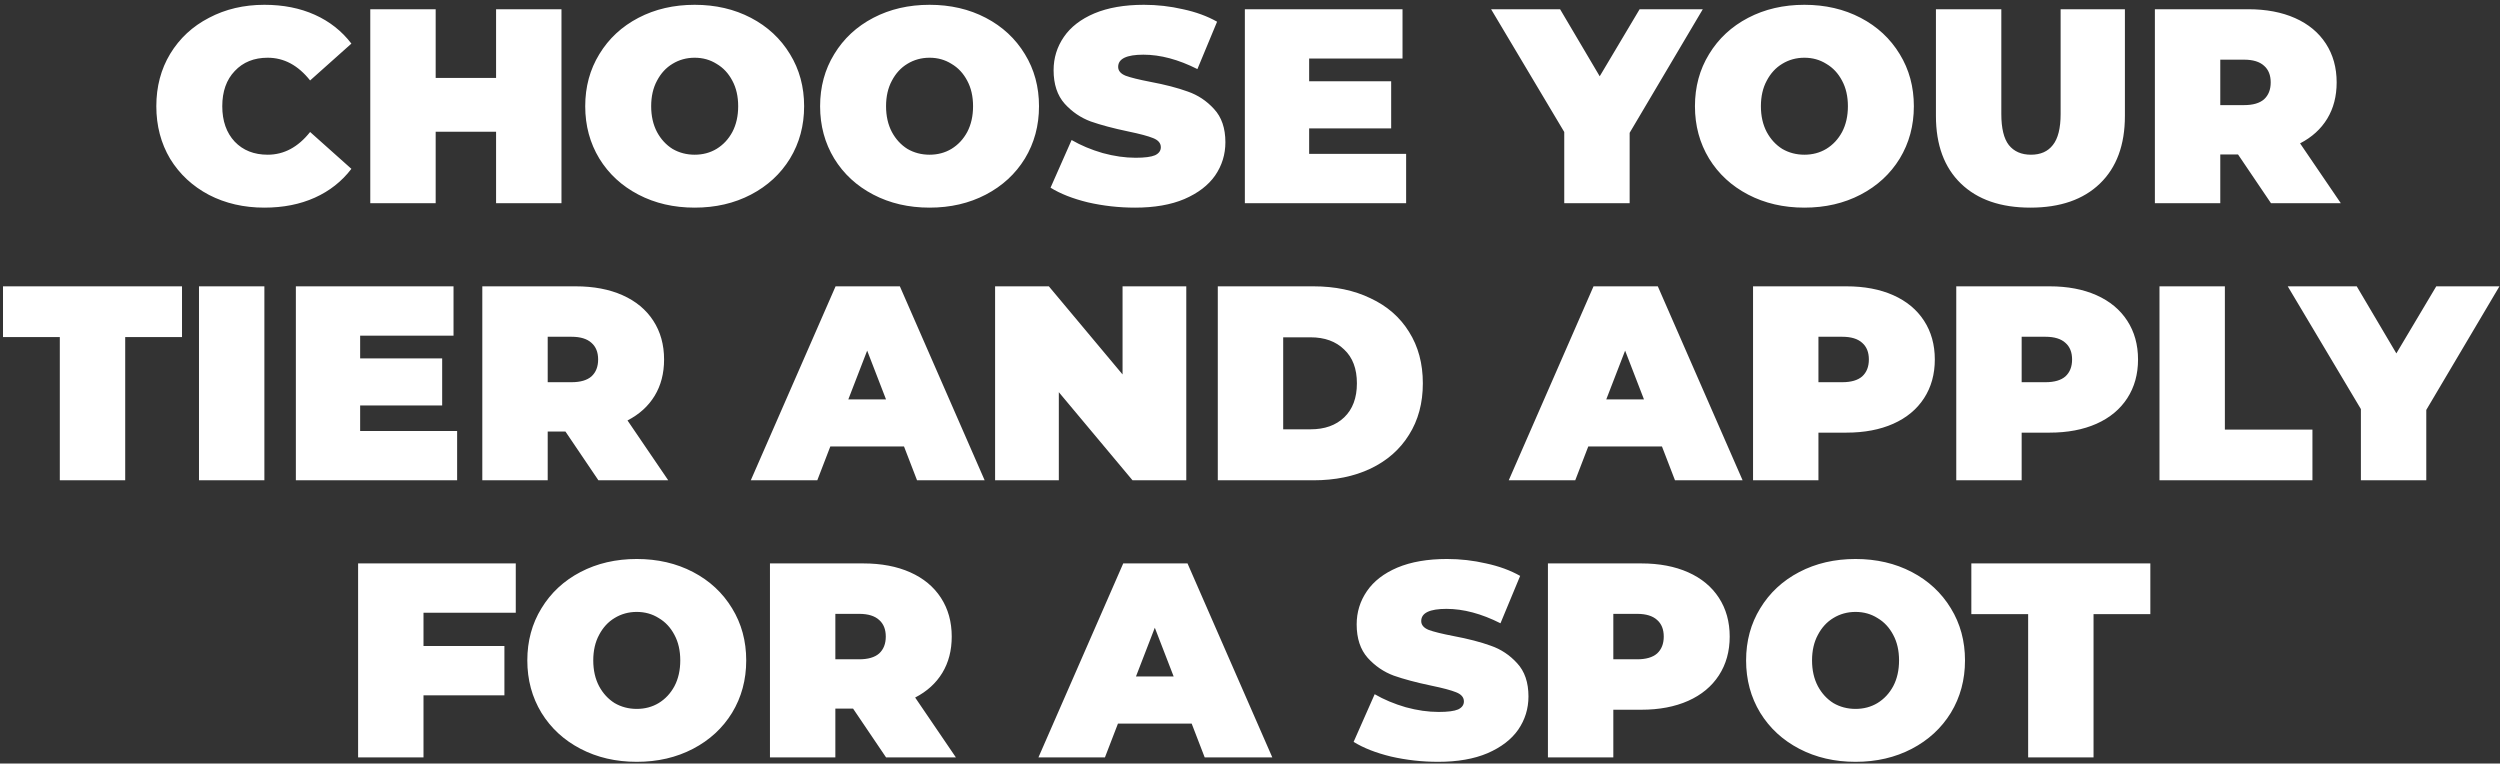<?xml version="1.0" encoding="UTF-8"?> <svg xmlns="http://www.w3.org/2000/svg" width="406" height="124" viewBox="0 0 406 124" fill="none"><rect x="0" y="0" width="406" height="124" fill="#333333" stroke="none"/><path d="M42.937 33.72C39.607 33.72 36.607 33.03 33.937 31.65C31.267 30.24 29.167 28.29 27.637 25.8C26.137 23.28 25.387 20.43 25.387 17.25C25.387 14.07 26.137 11.235 27.637 8.745C29.167 6.225 31.267 4.275 33.937 2.895C36.607 1.485 39.607 0.78 42.937 0.78C45.997 0.78 48.727 1.32 51.127 2.4C53.527 3.48 55.507 5.04 57.067 7.08L50.362 13.065C48.412 10.605 46.117 9.375 43.477 9.375C41.257 9.375 39.472 10.095 38.122 11.535C36.772 12.945 36.097 14.85 36.097 17.25C36.097 19.65 36.772 21.57 38.122 23.01C39.472 24.42 41.257 25.125 43.477 25.125C46.117 25.125 48.412 23.895 50.362 21.435L57.067 27.42C55.507 29.46 53.527 31.02 51.127 32.1C48.727 33.18 45.997 33.72 42.937 33.72ZM91.183 1.5V33H80.563V21.39H70.753V33H60.133V1.5H70.753V12.66H80.563V1.5H91.183ZM112.815 33.72C109.425 33.72 106.38 33.015 103.68 31.605C100.98 30.195 98.865 28.245 97.335 25.755C95.805 23.235 95.04 20.4 95.04 17.25C95.04 14.1 95.805 11.28 97.335 8.79C98.865 6.27 100.98 4.305 103.68 2.895C106.38 1.485 109.425 0.78 112.815 0.78C116.205 0.78 119.25 1.485 121.95 2.895C124.65 4.305 126.765 6.27 128.295 8.79C129.825 11.28 130.59 14.1 130.59 17.25C130.59 20.4 129.825 23.235 128.295 25.755C126.765 28.245 124.65 30.195 121.95 31.605C119.25 33.015 116.205 33.72 112.815 33.72ZM112.815 25.125C114.135 25.125 115.32 24.81 116.37 24.18C117.45 23.52 118.305 22.605 118.935 21.435C119.565 20.235 119.88 18.84 119.88 17.25C119.88 15.66 119.565 14.28 118.935 13.11C118.305 11.91 117.45 10.995 116.37 10.365C115.32 9.705 114.135 9.375 112.815 9.375C111.495 9.375 110.295 9.705 109.215 10.365C108.165 10.995 107.325 11.91 106.695 13.11C106.065 14.28 105.75 15.66 105.75 17.25C105.75 18.84 106.065 20.235 106.695 21.435C107.325 22.605 108.165 23.52 109.215 24.18C110.295 24.81 111.495 25.125 112.815 25.125ZM150.96 33.72C147.57 33.72 144.525 33.015 141.825 31.605C139.125 30.195 137.01 28.245 135.48 25.755C133.95 23.235 133.185 20.4 133.185 17.25C133.185 14.1 133.95 11.28 135.48 8.79C137.01 6.27 139.125 4.305 141.825 2.895C144.525 1.485 147.57 0.78 150.96 0.78C154.35 0.78 157.395 1.485 160.095 2.895C162.795 4.305 164.91 6.27 166.44 8.79C167.97 11.28 168.735 14.1 168.735 17.25C168.735 20.4 167.97 23.235 166.44 25.755C164.91 28.245 162.795 30.195 160.095 31.605C157.395 33.015 154.35 33.72 150.96 33.72ZM150.96 25.125C152.28 25.125 153.465 24.81 154.515 24.18C155.595 23.52 156.45 22.605 157.08 21.435C157.71 20.235 158.025 18.84 158.025 17.25C158.025 15.66 157.71 14.28 157.08 13.11C156.45 11.91 155.595 10.995 154.515 10.365C153.465 9.705 152.28 9.375 150.96 9.375C149.64 9.375 148.44 9.705 147.36 10.365C146.31 10.995 145.47 11.91 144.84 13.11C144.21 14.28 143.895 15.66 143.895 17.25C143.895 18.84 144.21 20.235 144.84 21.435C145.47 22.605 146.31 23.52 147.36 24.18C148.44 24.81 149.64 25.125 150.96 25.125ZM184.334 33.72C181.724 33.72 179.174 33.435 176.684 32.865C174.224 32.265 172.199 31.47 170.609 30.48L174.029 22.74C175.529 23.61 177.209 24.315 179.069 24.855C180.929 25.365 182.714 25.62 184.424 25.62C185.894 25.62 186.944 25.485 187.574 25.215C188.204 24.915 188.519 24.48 188.519 23.91C188.519 23.25 188.099 22.755 187.259 22.425C186.449 22.095 185.099 21.735 183.209 21.345C180.779 20.835 178.754 20.295 177.134 19.725C175.514 19.125 174.104 18.165 172.904 16.845C171.704 15.495 171.104 13.68 171.104 11.4C171.104 9.42 171.659 7.62 172.769 6C173.879 4.38 175.529 3.105 177.719 2.175C179.939 1.245 182.624 0.78 185.774 0.78C187.934 0.78 190.049 1.02 192.119 1.5C194.219 1.95 196.064 2.625 197.654 3.525L194.459 11.22C191.369 9.66 188.444 8.88 185.684 8.88C182.954 8.88 181.589 9.54 181.589 10.86C181.589 11.49 181.994 11.97 182.804 12.3C183.614 12.6 184.949 12.93 186.809 13.29C189.209 13.74 191.234 14.265 192.884 14.865C194.534 15.435 195.959 16.38 197.159 17.7C198.389 19.02 199.004 20.82 199.004 23.1C199.004 25.08 198.449 26.88 197.339 28.5C196.229 30.09 194.564 31.365 192.344 32.325C190.154 33.255 187.484 33.72 184.334 33.72ZM228.355 24.99V33H202.165V1.5H227.77V9.51H212.605V13.2H225.925V20.85H212.605V24.99H228.355ZM264.654 21.57V33H254.034V21.435L242.154 1.5H253.359L259.794 12.39L266.274 1.5H276.534L264.654 21.57ZM293.035 33.72C289.645 33.72 286.6 33.015 283.9 31.605C281.2 30.195 279.085 28.245 277.555 25.755C276.025 23.235 275.26 20.4 275.26 17.25C275.26 14.1 276.025 11.28 277.555 8.79C279.085 6.27 281.2 4.305 283.9 2.895C286.6 1.485 289.645 0.78 293.035 0.78C296.425 0.78 299.47 1.485 302.17 2.895C304.87 4.305 306.985 6.27 308.515 8.79C310.045 11.28 310.81 14.1 310.81 17.25C310.81 20.4 310.045 23.235 308.515 25.755C306.985 28.245 304.87 30.195 302.17 31.605C299.47 33.015 296.425 33.72 293.035 33.72ZM293.035 25.125C294.355 25.125 295.54 24.81 296.59 24.18C297.67 23.52 298.525 22.605 299.155 21.435C299.785 20.235 300.1 18.84 300.1 17.25C300.1 15.66 299.785 14.28 299.155 13.11C298.525 11.91 297.67 10.995 296.59 10.365C295.54 9.705 294.355 9.375 293.035 9.375C291.715 9.375 290.515 9.705 289.435 10.365C288.385 10.995 287.545 11.91 286.915 13.11C286.285 14.28 285.97 15.66 285.97 17.25C285.97 18.84 286.285 20.235 286.915 21.435C287.545 22.605 288.385 23.52 289.435 24.18C290.515 24.81 291.715 25.125 293.035 25.125ZM329.74 33.72C324.91 33.72 321.145 32.415 318.445 29.805C315.745 27.195 314.395 23.535 314.395 18.825V1.5H325.015V18.51C325.015 20.82 325.42 22.5 326.23 23.55C327.07 24.6 328.27 25.125 329.83 25.125C331.39 25.125 332.575 24.6 333.385 23.55C334.225 22.5 334.645 20.82 334.645 18.51V1.5H345.085V18.825C345.085 23.535 343.735 27.195 341.035 29.805C338.335 32.415 334.57 33.72 329.74 33.72ZM363.453 25.08H360.573V33H349.953V1.5H365.118C368.028 1.5 370.563 1.98 372.723 2.94C374.883 3.9 376.548 5.28 377.718 7.08C378.888 8.88 379.473 10.98 379.473 13.38C379.473 15.63 378.963 17.595 377.943 19.275C376.923 20.955 375.453 22.29 373.533 23.28L380.148 33H368.808L363.453 25.08ZM368.763 13.38C368.763 12.21 368.403 11.31 367.683 10.68C366.963 10.02 365.883 9.69 364.443 9.69H360.573V17.07H364.443C365.883 17.07 366.963 16.755 367.683 16.125C368.403 15.465 368.763 14.55 368.763 13.38ZM9.713 54.735H0.488V46.5H29.558V54.735H20.333V78H9.713V54.735ZM32.316 46.5H42.936V78H32.316V46.5ZM74.238 69.99V78H48.048V46.5H73.653V54.51H58.488V58.2H71.808V65.85H58.488V69.99H74.238ZM91.827 70.08H88.947V78H78.327V46.5H93.492C96.402 46.5 98.937 46.98 101.097 47.94C103.257 48.9 104.922 50.28 106.092 52.08C107.262 53.88 107.847 55.98 107.847 58.38C107.847 60.63 107.337 62.595 106.317 64.275C105.297 65.955 103.827 67.29 101.907 68.28L108.522 78H97.182L91.827 70.08ZM97.137 58.38C97.137 57.21 96.777 56.31 96.057 55.68C95.337 55.02 94.257 54.69 92.817 54.69H88.947V62.07H92.817C94.257 62.07 95.337 61.755 96.057 61.125C96.777 60.465 97.137 59.55 97.137 58.38ZM146.813 72.51H134.843L132.728 78H121.928L135.698 46.5H146.138L159.908 78H148.928L146.813 72.51ZM143.888 64.86L140.828 56.94L137.768 64.86H143.888ZM192.653 46.5V78H183.923L171.953 63.69V78H161.603V46.5H170.333L182.303 60.81V46.5H192.653ZM197.77 46.5H213.295C216.805 46.5 219.895 47.145 222.565 48.435C225.265 49.695 227.35 51.51 228.82 53.88C230.32 56.25 231.07 59.04 231.07 62.25C231.07 65.46 230.32 68.25 228.82 70.62C227.35 72.99 225.265 74.82 222.565 76.11C219.895 77.37 216.805 78 213.295 78H197.77V46.5ZM212.845 69.72C215.125 69.72 216.94 69.075 218.29 67.785C219.67 66.465 220.36 64.62 220.36 62.25C220.36 59.88 219.67 58.05 218.29 56.76C216.94 55.44 215.125 54.78 212.845 54.78H208.39V69.72H212.845ZM269.904 72.51H257.934L255.819 78H245.019L258.789 46.5H269.229L282.999 78H272.019L269.904 72.51ZM266.979 64.86L263.919 56.94L260.859 64.86H266.979ZM299.859 46.5C302.769 46.5 305.304 46.98 307.464 47.94C309.624 48.9 311.289 50.28 312.459 52.08C313.629 53.88 314.214 55.98 314.214 58.38C314.214 60.78 313.629 62.88 312.459 64.68C311.289 66.48 309.624 67.86 307.464 68.82C305.304 69.78 302.769 70.26 299.859 70.26H295.314V78H284.694V46.5H299.859ZM299.184 62.07C300.624 62.07 301.704 61.755 302.424 61.125C303.144 60.465 303.504 59.55 303.504 58.38C303.504 57.21 303.144 56.31 302.424 55.68C301.704 55.02 300.624 54.69 299.184 54.69H295.314V62.07H299.184ZM332.862 46.5C335.772 46.5 338.307 46.98 340.467 47.94C342.627 48.9 344.292 50.28 345.462 52.08C346.632 53.88 347.217 55.98 347.217 58.38C347.217 60.78 346.632 62.88 345.462 64.68C344.292 66.48 342.627 67.86 340.467 68.82C338.307 69.78 335.772 70.26 332.862 70.26H328.317V78H317.697V46.5H332.862ZM332.187 62.07C333.627 62.07 334.707 61.755 335.427 61.125C336.147 60.465 336.507 59.55 336.507 58.38C336.507 57.21 336.147 56.31 335.427 55.68C334.707 55.02 333.627 54.69 332.187 54.69H328.317V62.07H332.187ZM350.7 46.5H361.32V69.765H375.54V78H350.7V46.5ZM394.029 66.57V78H383.409V66.435L371.529 46.5H382.734L389.169 57.39L395.649 46.5H405.909L394.029 66.57ZM68.776 99.51V104.91H81.916V112.92H68.776V123H58.156V91.5H83.761V99.51H68.776ZM103.411 123.72C100.021 123.72 96.976 123.015 94.276 121.605C91.576 120.195 89.461 118.245 87.931 115.755C86.401 113.235 85.636 110.4 85.636 107.25C85.636 104.1 86.401 101.28 87.931 98.79C89.461 96.27 91.576 94.305 94.276 92.895C96.976 91.485 100.021 90.78 103.411 90.78C106.801 90.78 109.846 91.485 112.546 92.895C115.246 94.305 117.361 96.27 118.891 98.79C120.421 101.28 121.186 104.1 121.186 107.25C121.186 110.4 120.421 113.235 118.891 115.755C117.361 118.245 115.246 120.195 112.546 121.605C109.846 123.015 106.801 123.72 103.411 123.72ZM103.411 115.125C104.731 115.125 105.916 114.81 106.966 114.18C108.046 113.52 108.901 112.605 109.531 111.435C110.161 110.235 110.476 108.84 110.476 107.25C110.476 105.66 110.161 104.28 109.531 103.11C108.901 101.91 108.046 100.995 106.966 100.365C105.916 99.705 104.731 99.375 103.411 99.375C102.091 99.375 100.891 99.705 99.811 100.365C98.761 100.995 97.921 101.91 97.291 103.11C96.661 104.28 96.346 105.66 96.346 107.25C96.346 108.84 96.661 110.235 97.291 111.435C97.921 112.605 98.761 113.52 99.811 114.18C100.891 114.81 102.091 115.125 103.411 115.125ZM138.541 115.08H135.661V123H125.041V91.5H140.206C143.116 91.5 145.651 91.98 147.811 92.94C149.971 93.9 151.636 95.28 152.806 97.08C153.976 98.88 154.561 100.98 154.561 103.38C154.561 105.63 154.051 107.595 153.031 109.275C152.011 110.955 150.541 112.29 148.621 113.28L155.236 123H143.896L138.541 115.08ZM143.851 103.38C143.851 102.21 143.491 101.31 142.771 100.68C142.051 100.02 140.971 99.69 139.531 99.69H135.661V107.07H139.531C140.971 107.07 142.051 106.755 142.771 106.125C143.491 105.465 143.851 104.55 143.851 103.38ZM193.527 117.51H181.557L179.442 123H168.642L182.412 91.5H192.852L206.622 123H195.642L193.527 117.51ZM190.602 109.86L187.542 101.94L184.482 109.86H190.602ZM233.553 123.72C230.943 123.72 228.393 123.435 225.903 122.865C223.443 122.265 221.418 121.47 219.828 120.48L223.248 112.74C224.748 113.61 226.428 114.315 228.288 114.855C230.148 115.365 231.933 115.62 233.643 115.62C235.113 115.62 236.163 115.485 236.793 115.215C237.423 114.915 237.738 114.48 237.738 113.91C237.738 113.25 237.318 112.755 236.478 112.425C235.668 112.095 234.318 111.735 232.428 111.345C229.998 110.835 227.973 110.295 226.353 109.725C224.733 109.125 223.323 108.165 222.123 106.845C220.923 105.495 220.323 103.68 220.323 101.4C220.323 99.42 220.878 97.62 221.988 96C223.098 94.38 224.748 93.105 226.938 92.175C229.158 91.245 231.843 90.78 234.993 90.78C237.153 90.78 239.268 91.02 241.338 91.5C243.438 91.95 245.283 92.625 246.873 93.525L243.678 101.22C240.588 99.66 237.663 98.88 234.903 98.88C232.173 98.88 230.808 99.54 230.808 100.86C230.808 101.49 231.213 101.97 232.023 102.3C232.833 102.6 234.168 102.93 236.028 103.29C238.428 103.74 240.453 104.265 242.103 104.865C243.753 105.435 245.178 106.38 246.378 107.7C247.608 109.02 248.223 110.82 248.223 113.1C248.223 115.08 247.668 116.88 246.558 118.5C245.448 120.09 243.783 121.365 241.563 122.325C239.373 123.255 236.703 123.72 233.553 123.72ZM266.548 91.5C269.458 91.5 271.993 91.98 274.153 92.94C276.313 93.9 277.978 95.28 279.148 97.08C280.318 98.88 280.903 100.98 280.903 103.38C280.903 105.78 280.318 107.88 279.148 109.68C277.978 111.48 276.313 112.86 274.153 113.82C271.993 114.78 269.458 115.26 266.548 115.26H262.003V123H251.383V91.5H266.548ZM265.873 107.07C267.313 107.07 268.393 106.755 269.113 106.125C269.833 105.465 270.193 104.55 270.193 103.38C270.193 102.21 269.833 101.31 269.113 100.68C268.393 100.02 267.313 99.69 265.873 99.69H262.003V107.07H265.873ZM301.341 123.72C297.951 123.72 294.906 123.015 292.206 121.605C289.506 120.195 287.391 118.245 285.861 115.755C284.331 113.235 283.566 110.4 283.566 107.25C283.566 104.1 284.331 101.28 285.861 98.79C287.391 96.27 289.506 94.305 292.206 92.895C294.906 91.485 297.951 90.78 301.341 90.78C304.731 90.78 307.776 91.485 310.476 92.895C313.176 94.305 315.291 96.27 316.821 98.79C318.351 101.28 319.116 104.1 319.116 107.25C319.116 110.4 318.351 113.235 316.821 115.755C315.291 118.245 313.176 120.195 310.476 121.605C307.776 123.015 304.731 123.72 301.341 123.72ZM301.341 115.125C302.661 115.125 303.846 114.81 304.896 114.18C305.976 113.52 306.831 112.605 307.461 111.435C308.091 110.235 308.406 108.84 308.406 107.25C308.406 105.66 308.091 104.28 307.461 103.11C306.831 101.91 305.976 100.995 304.896 100.365C303.846 99.705 302.661 99.375 301.341 99.375C300.021 99.375 298.821 99.705 297.741 100.365C296.691 100.995 295.851 101.91 295.221 103.11C294.591 104.28 294.276 105.66 294.276 107.25C294.276 108.84 294.591 110.235 295.221 111.435C295.851 112.605 296.691 113.52 297.741 114.18C298.821 114.81 300.021 115.125 301.341 115.125ZM329.371 99.735H320.146V91.5H349.216V99.735H339.991V123H329.371V99.735Z" fill="white"></path></svg> 